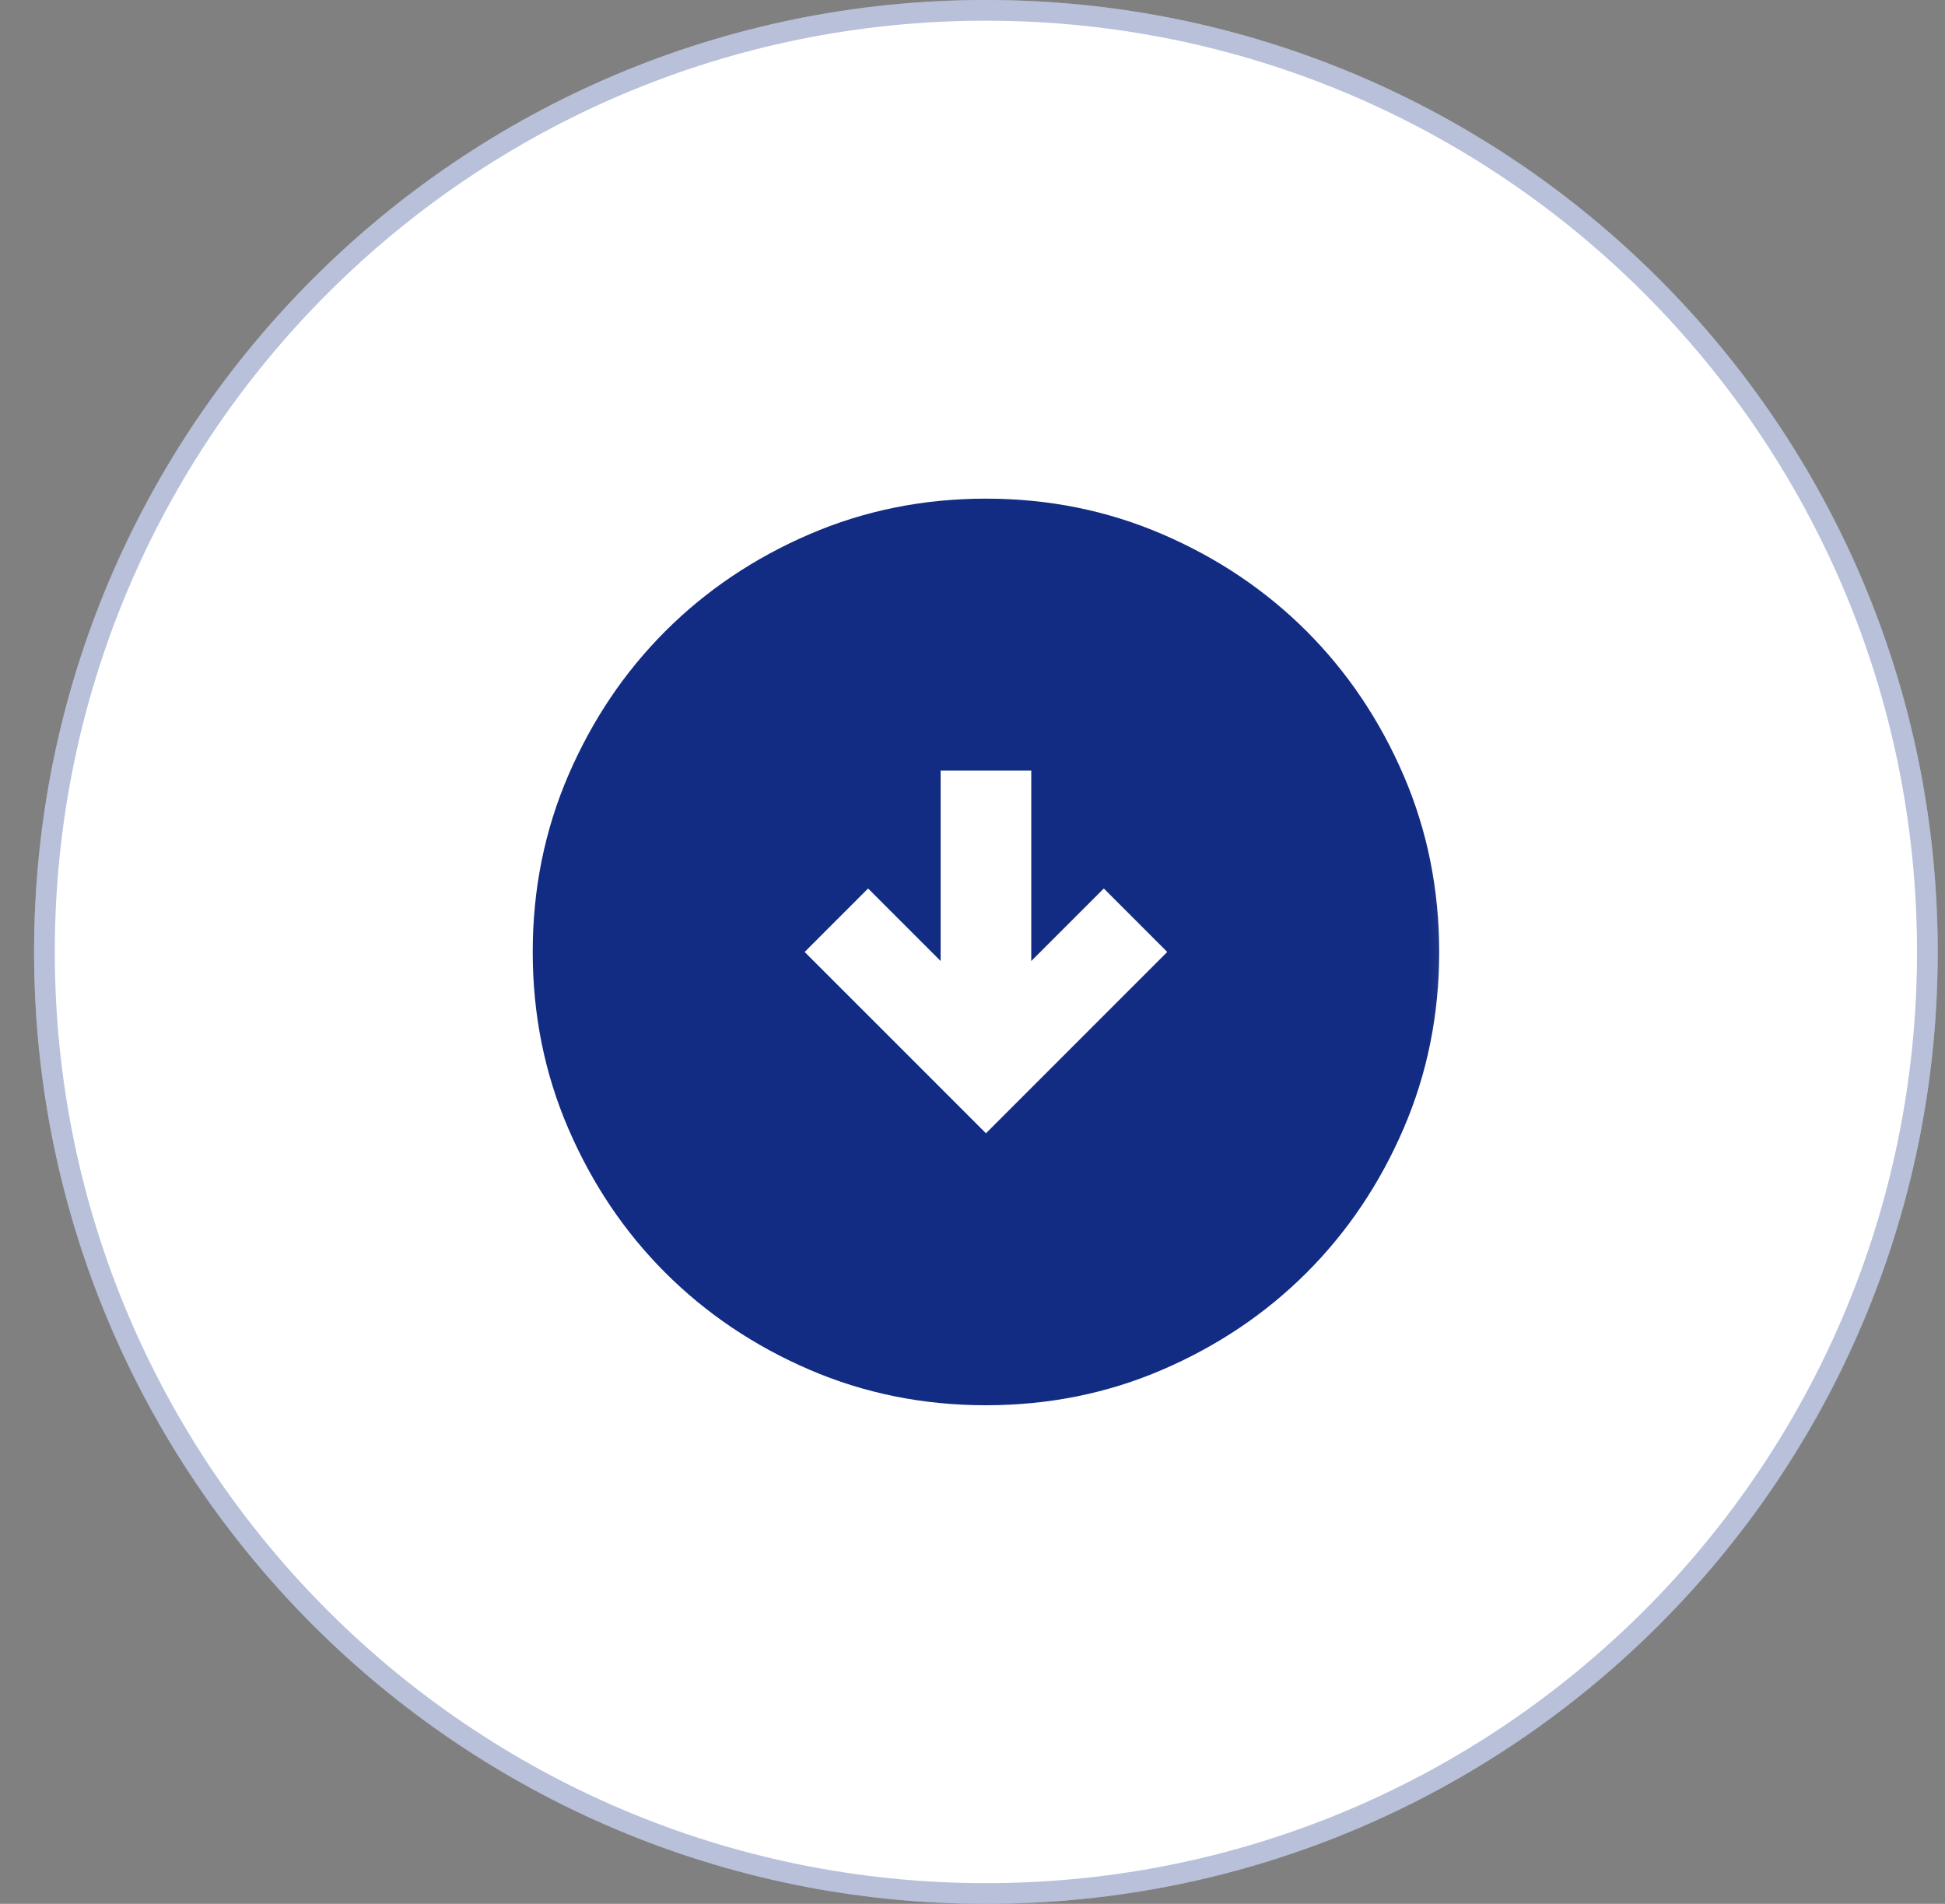 <svg width="47" height="46" viewBox="0 0 47 46" fill="none" xmlns="http://www.w3.org/2000/svg">
<rect x="0" y="0" width="47" height="46" fill="#808080" stroke="none"/>
<path d="M0.824 23C0.824 10.297 11.122 0 23.824 0C36.527 0 46.824 10.297 46.824 23C46.824 35.703 36.527 46 23.824 46C11.122 46 0.824 35.703 0.824 23Z" fill="white"/>
<path d="M1.074 23C1.074 10.435 11.26 0.25 23.824 0.25C36.389 0.25 46.574 10.435 46.574 23C46.574 35.565 36.389 45.75 23.824 45.75C11.26 45.75 1.074 35.565 1.074 23Z" stroke="#122C83" stroke-opacity="0.3" stroke-width="0.5"/>
<mask id="mask0_3968_13402" style="mask-type:alpha" maskUnits="userSpaceOnUse" x="11" y="11" width="25" height="24">
<rect x="35.824" y="35" width="24" height="24" transform="rotate(-180 35.824 35)" fill="#122C83"/>
</mask>
<g mask="url(#mask0_3968_13402)">
<path d="M24.92 18.62L22.73 18.62L22.73 23.22L20.977 21.467L19.444 23.001L23.825 27.382L28.206 23.001L26.673 21.467L24.92 23.22L24.92 18.62ZM23.825 12.048C25.34 12.048 26.764 12.336 28.096 12.911C29.429 13.486 30.588 14.266 31.574 15.252C32.559 16.238 33.34 17.397 33.915 18.729C34.49 20.062 34.777 21.486 34.777 23.001C34.777 24.516 34.49 25.94 33.915 27.272C33.34 28.605 32.559 29.764 31.574 30.75C30.588 31.735 29.429 32.516 28.096 33.091C26.764 33.666 25.34 33.953 23.825 33.953C22.31 33.953 20.886 33.666 19.553 33.091C18.221 32.516 17.062 31.735 16.076 30.75C15.09 29.764 14.31 28.605 13.735 27.272C13.16 25.94 12.873 24.516 12.873 23.001C12.873 21.486 13.16 20.062 13.735 18.729C14.31 17.397 15.09 16.238 16.076 15.252C17.062 14.266 18.221 13.486 19.553 12.911C20.886 12.336 22.31 12.048 23.825 12.048Z" fill="#122C83"/>
</g>
</svg>

